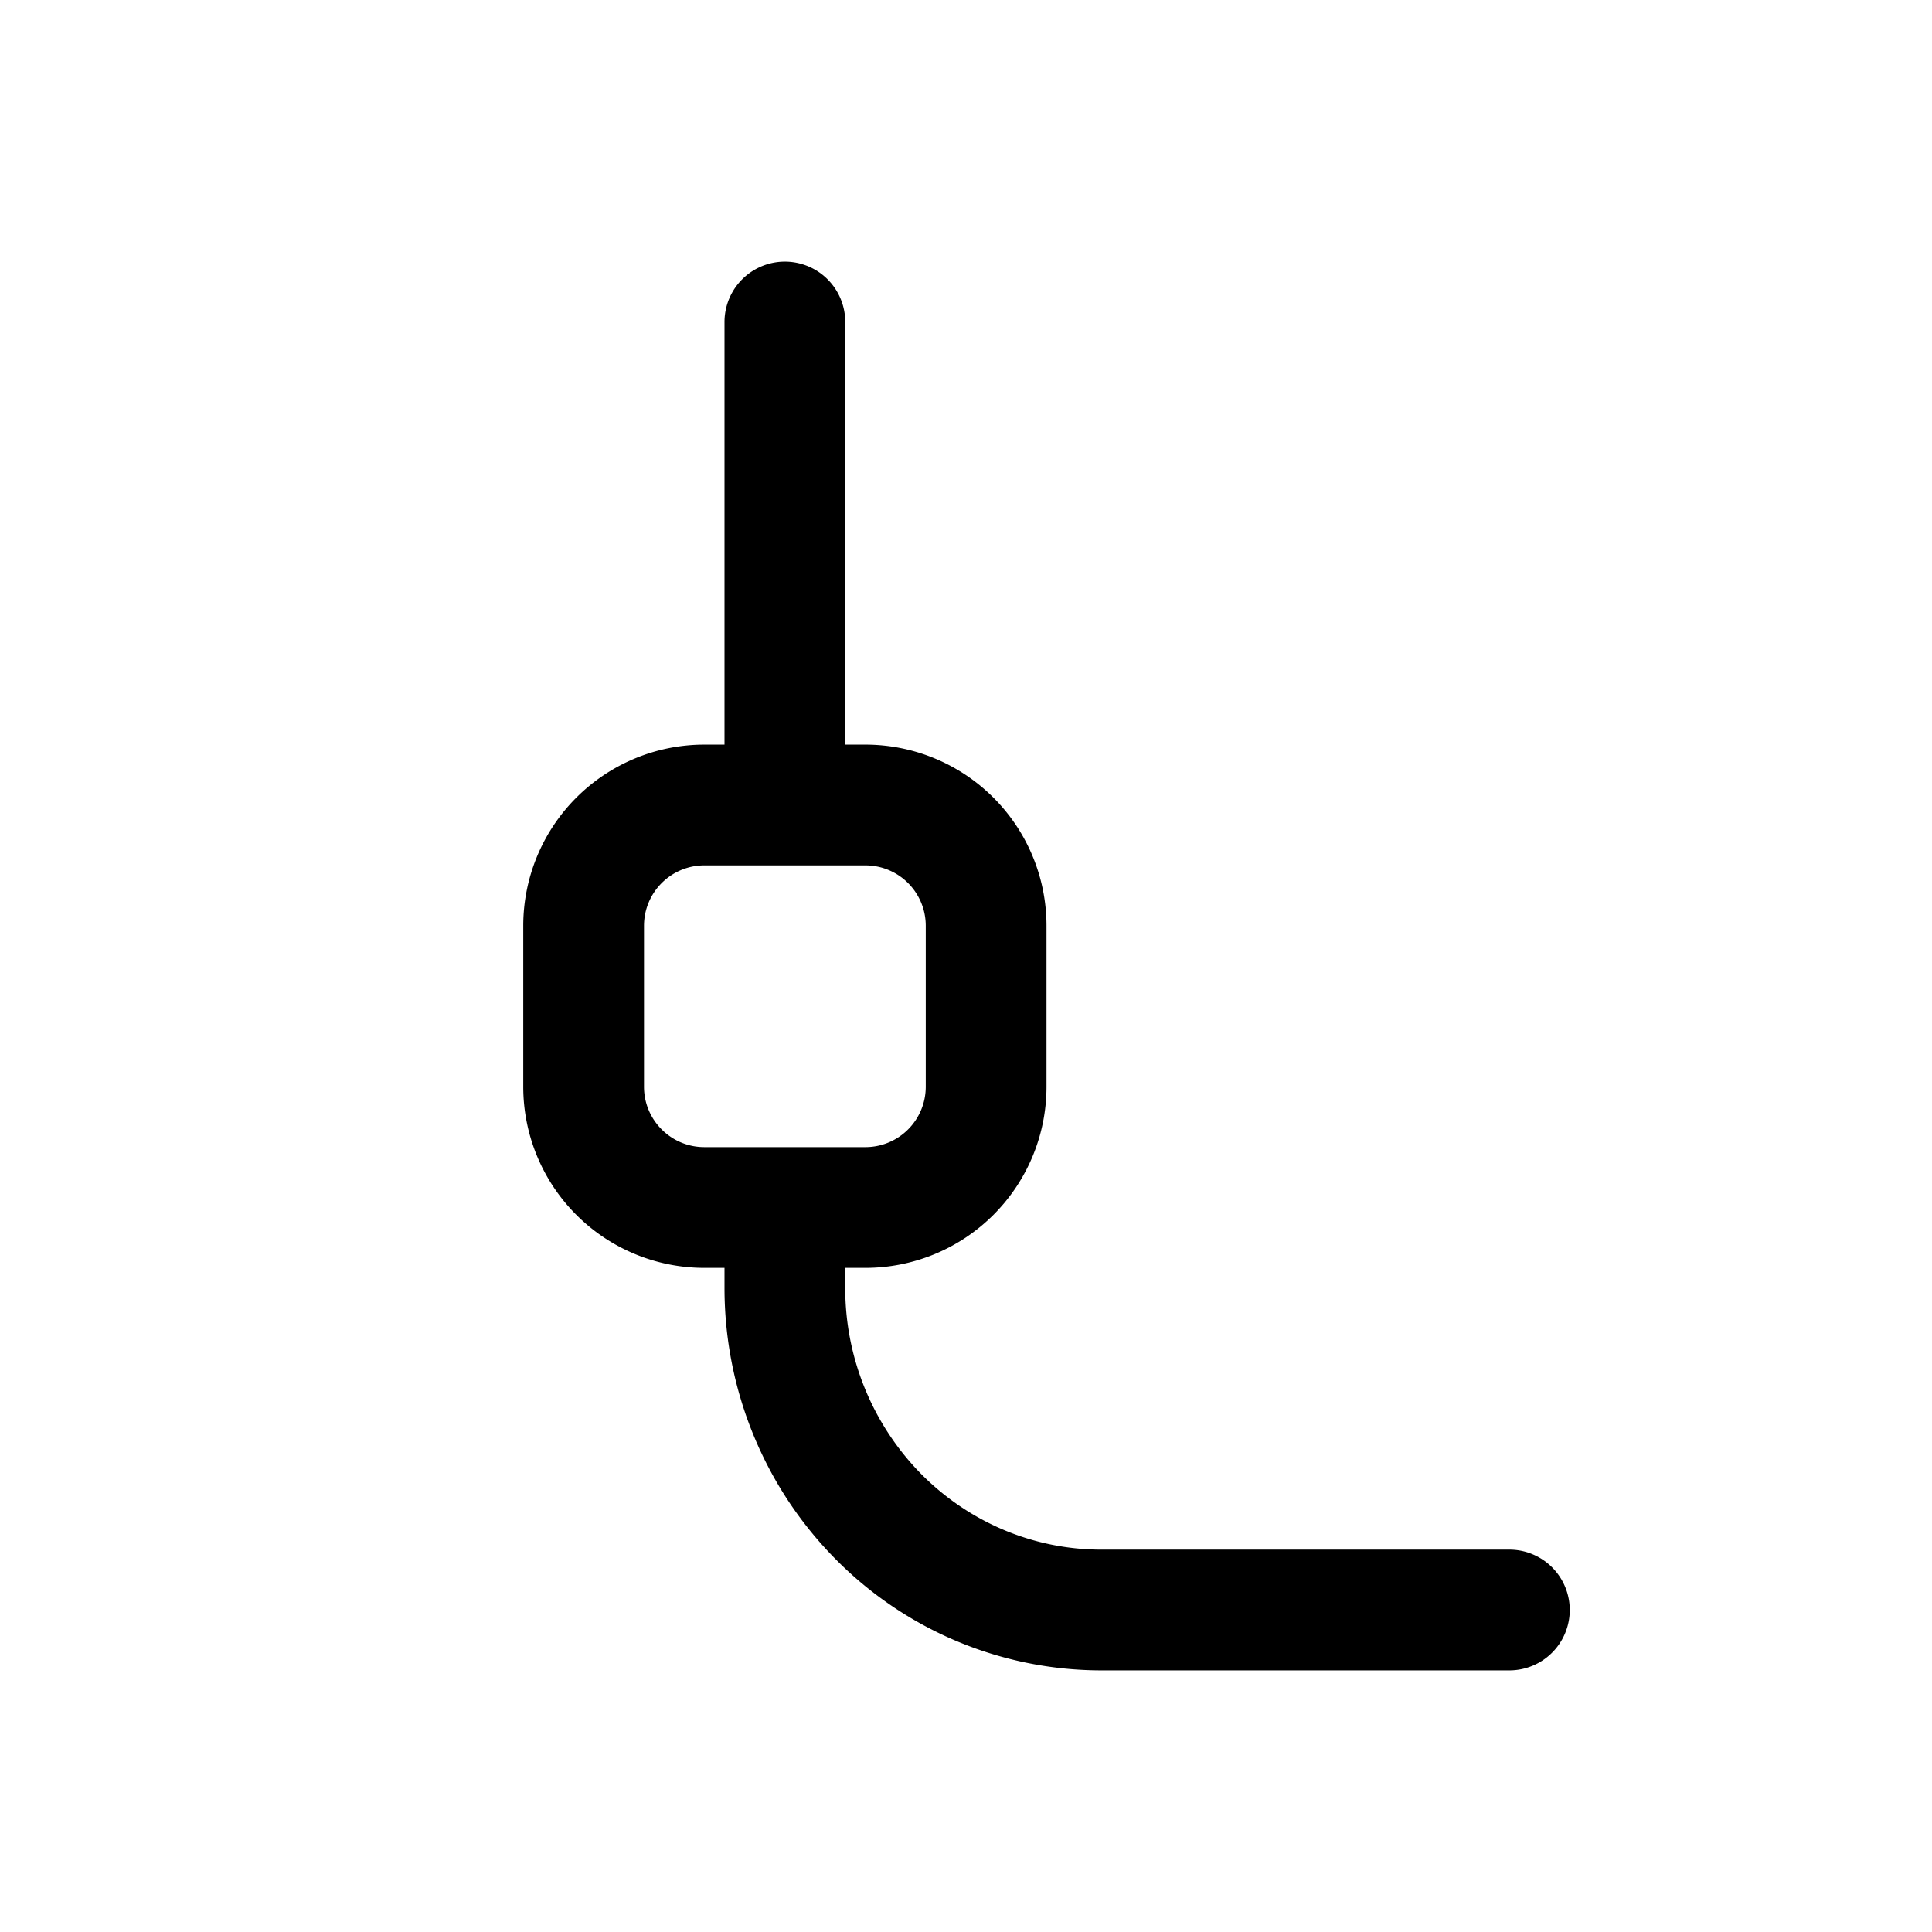 <svg xmlns="http://www.w3.org/2000/svg" width="24" height="24" fill="none" viewBox="0 0 24 24"><path fill="currentColor" fill-rule="evenodd" d="M18.75 20.75a.75.75 0 000-1.5h-5.071c-.839 0-1.646-.34-2.243-.947A3.287 3.287 0 0110.5 16v-.25h.25A2.25 2.25 0 0013 13.5v-2a2.25 2.25 0 00-2.25-2.25h-.25V4A.75.75 0 009 4v5.25h-.25A2.25 2.25 0 006.5 11.5v2a2.25 2.25 0 002.25 2.25H9V16c0 1.256.49 2.462 1.366 3.354a4.643 4.643 0 003.313 1.396h5.071zm-8-6.5a.75.75 0 00.75-.75v-2a.75.75 0 00-.75-.75h-2a.75.75 0 00-.75.75v2c0 .414.336.75.75.75h2z" clip-rule="evenodd"/></svg>